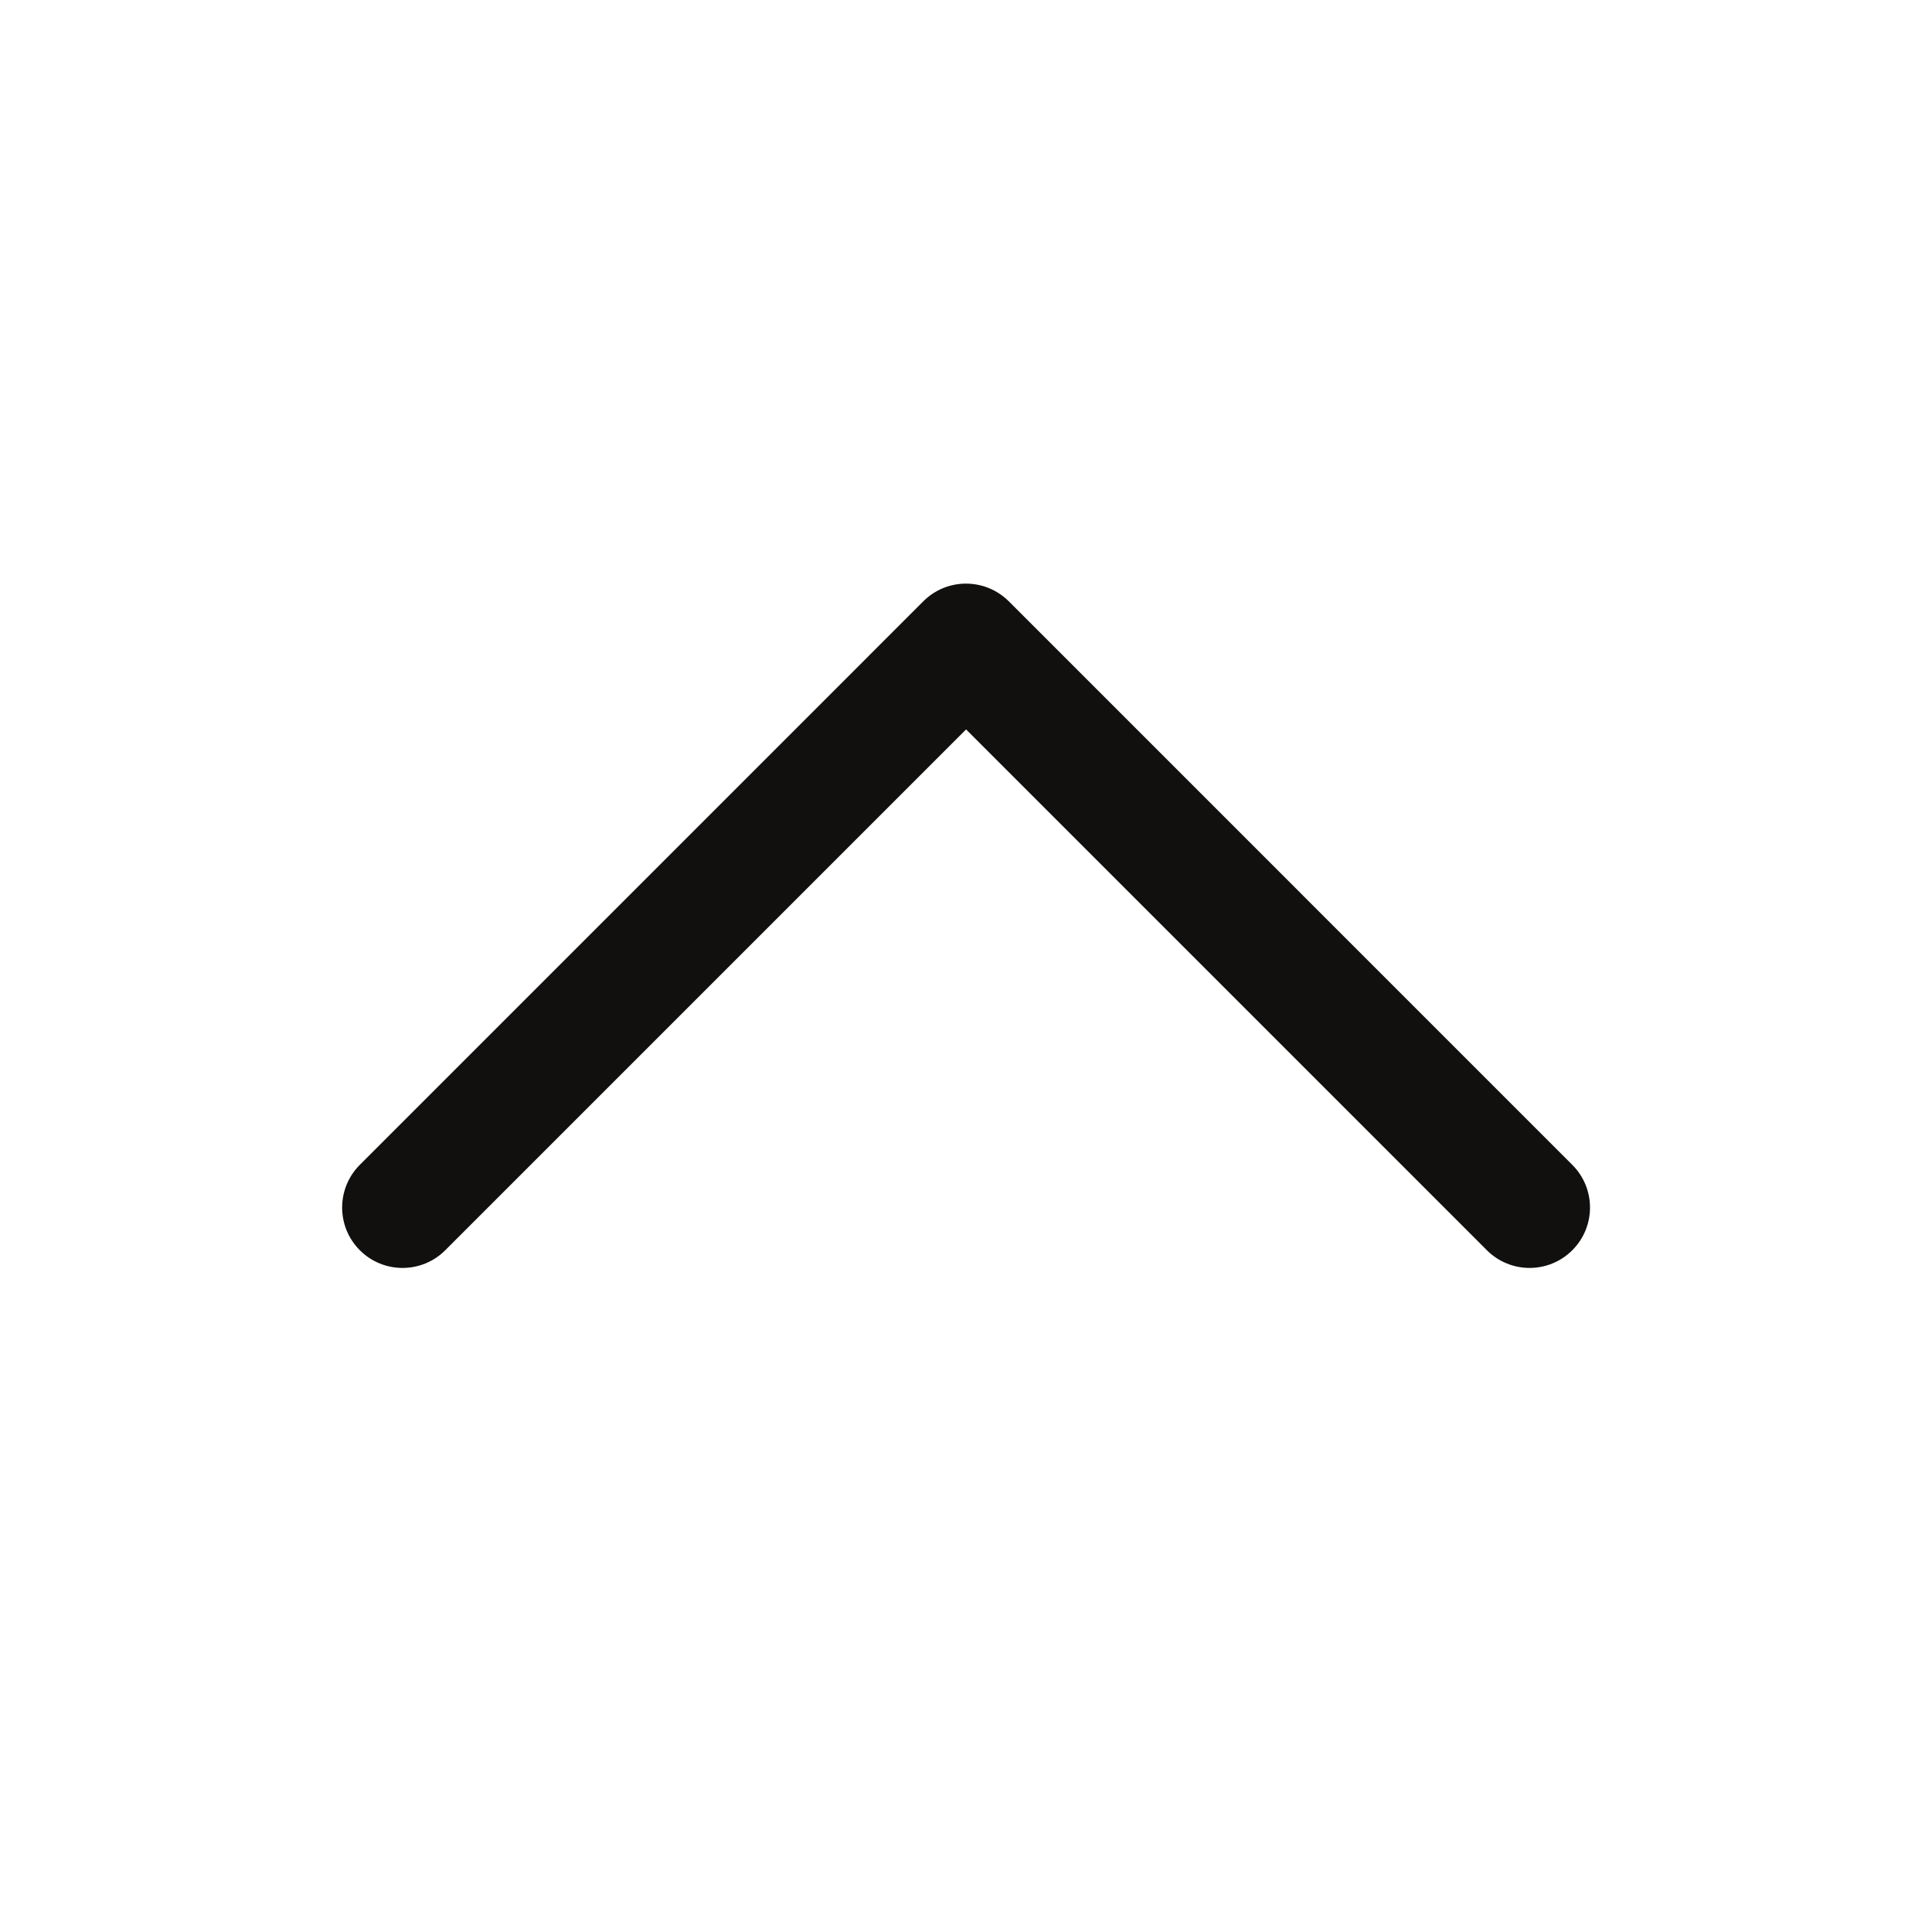<?xml version="1.0" encoding="UTF-8"?> <svg xmlns="http://www.w3.org/2000/svg" width="48" height="48" viewBox="0 0 48 48" fill="none"> <path d="M24 14.5C23.616 14.5 23.232 14.646 22.939 14.94L8.94 28.94C8.354 29.526 8.354 30.476 8.94 31.062C9.525 31.648 10.476 31.648 11.062 31.062L24.002 18.122L36.941 31.062C37.528 31.648 38.477 31.648 39.063 31.062C39.65 30.476 39.65 29.526 39.063 28.94L25.064 14.94C24.767 14.646 24.384 14.5 24 14.5Z" fill="#11100F"></path> </svg> 